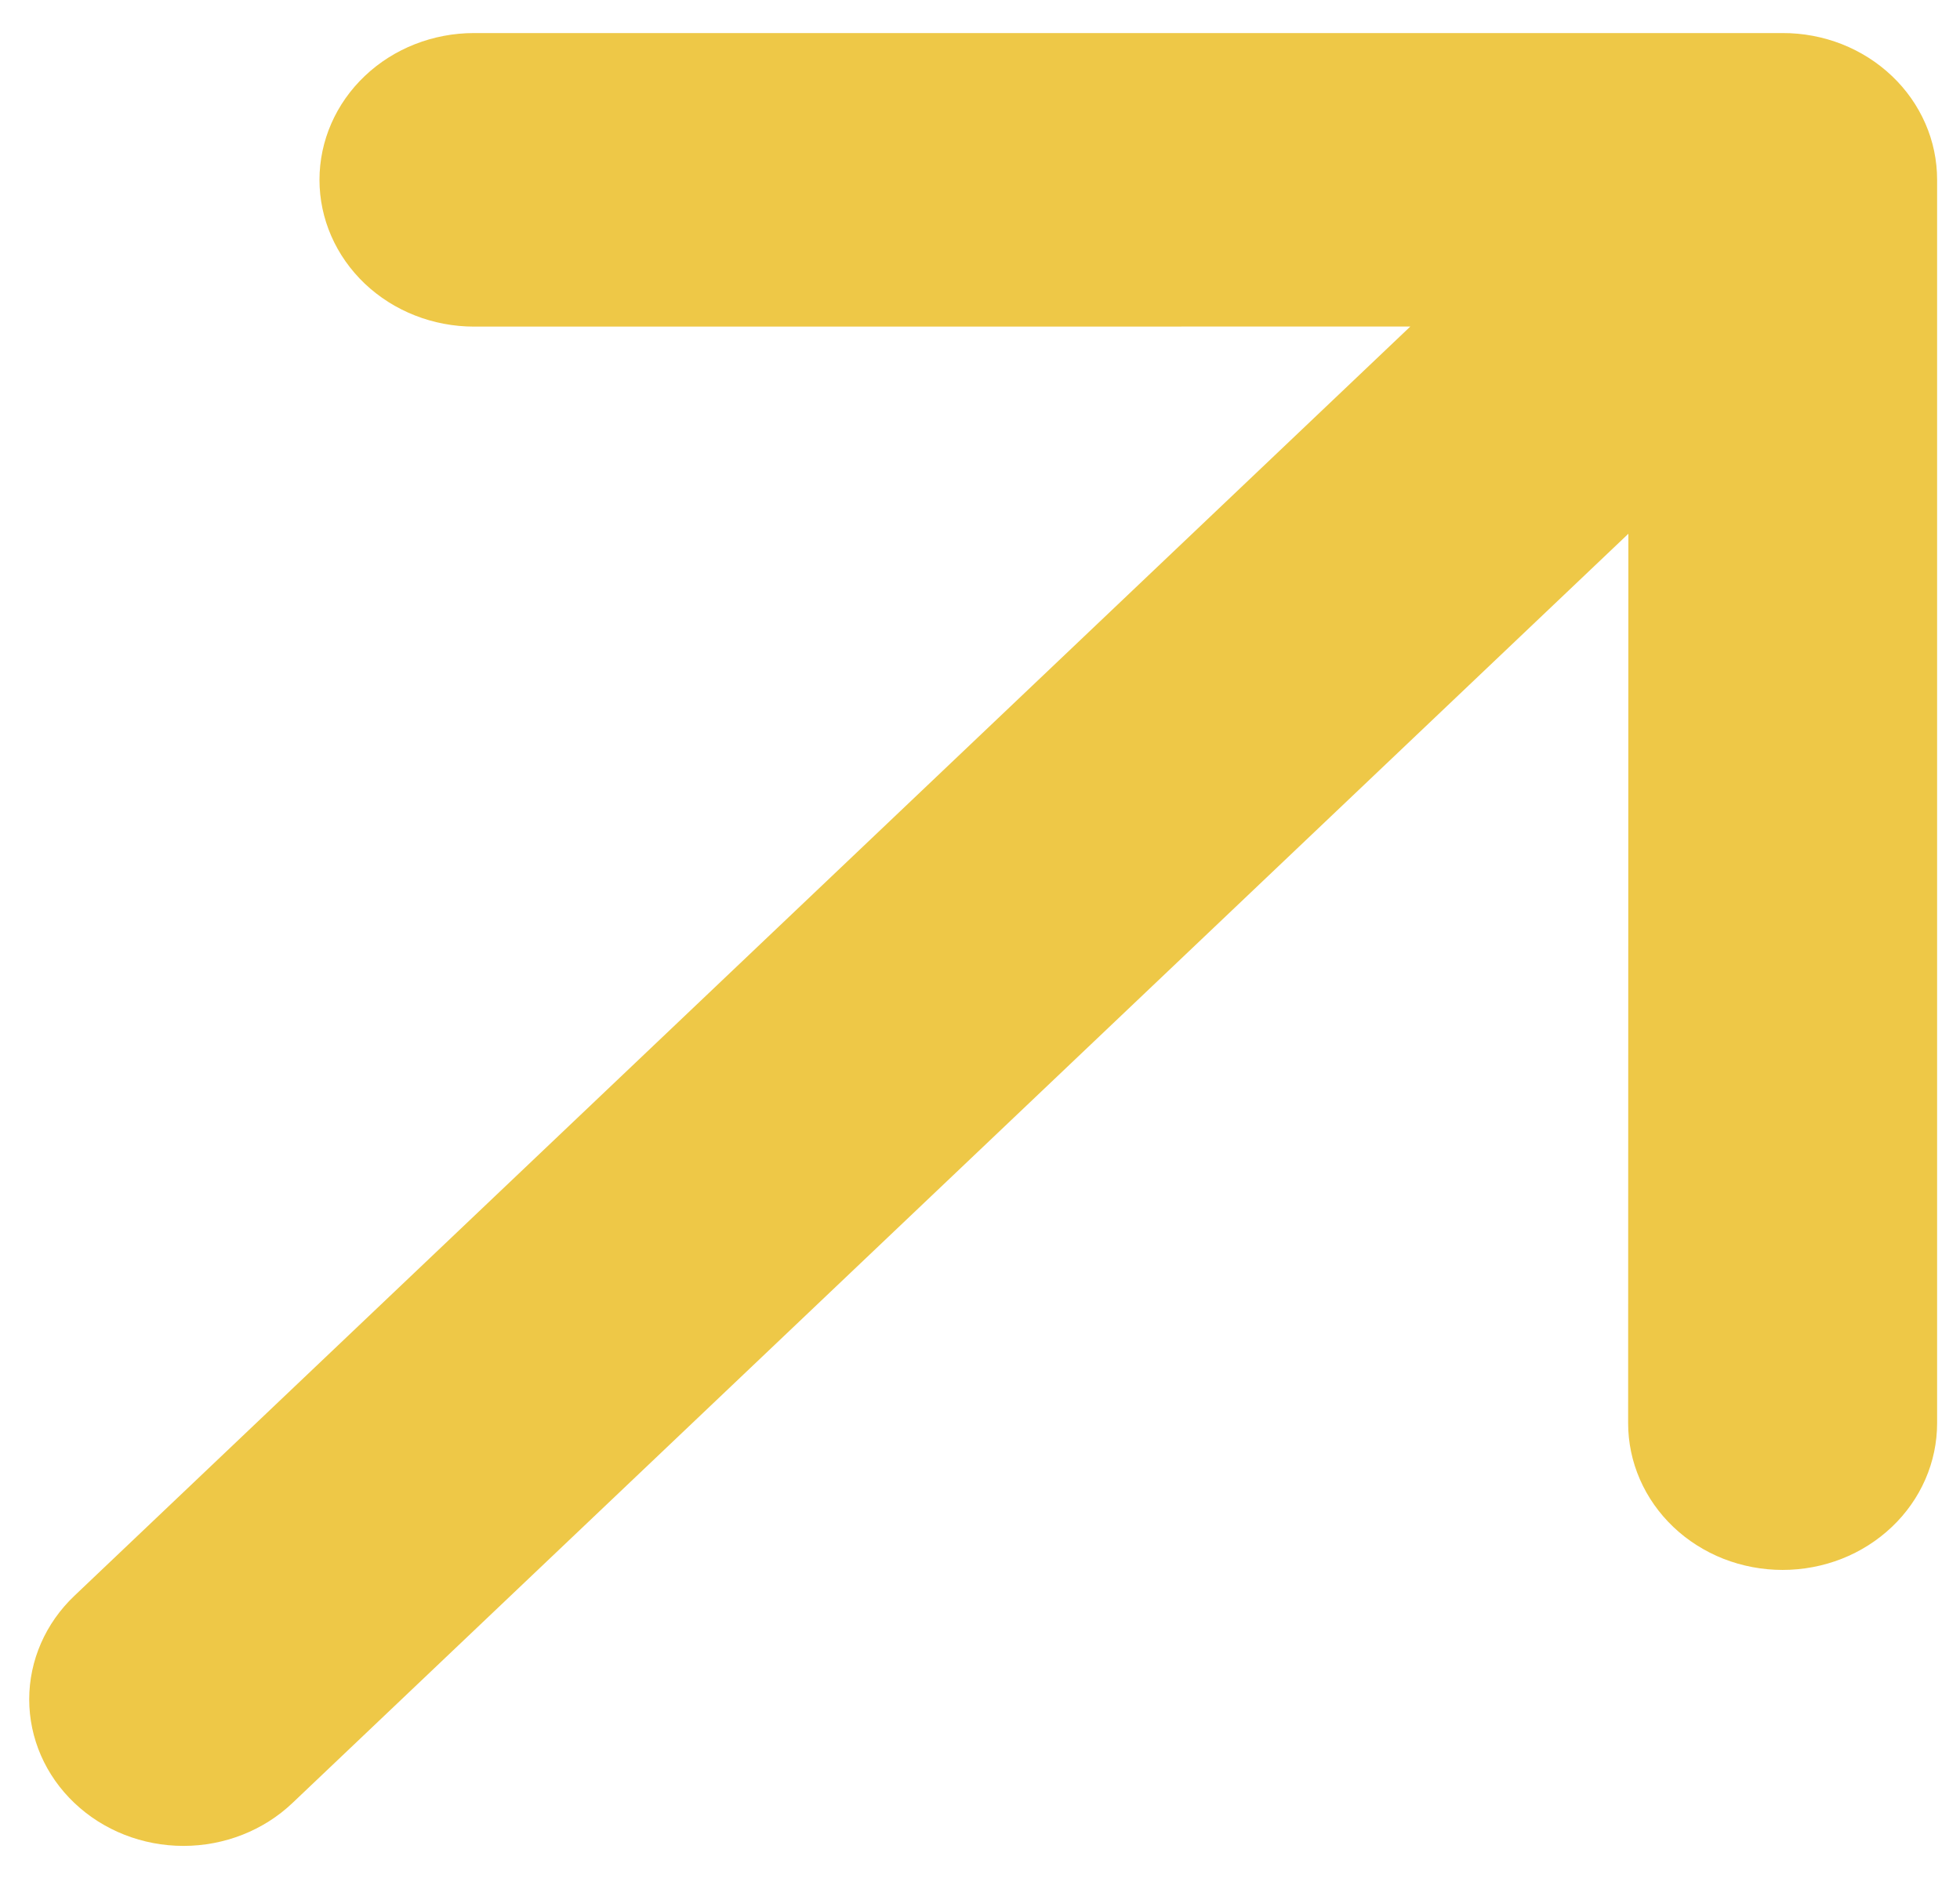 <svg width="31" height="30" viewBox="0 0 31 30" fill="none" xmlns="http://www.w3.org/2000/svg">
<path d="M1.177 28.524C0.719 28.09 0.462 27.5 0.462 26.885C0.462 26.27 0.719 25.681 1.177 25.246L22.306 5.166L7.497 5.167C6.849 5.167 6.227 4.922 5.769 4.487C5.311 4.051 5.053 3.461 5.053 2.845C5.053 2.229 5.311 1.638 5.769 1.203C6.227 0.767 6.849 0.523 7.497 0.523L28.194 0.523C28.515 0.522 28.833 0.582 29.13 0.698C29.427 0.815 29.696 0.986 29.923 1.202C30.15 1.417 30.33 1.674 30.453 1.956C30.576 2.238 30.638 2.54 30.638 2.845L30.638 22.515C30.638 22.82 30.575 23.122 30.452 23.404C30.329 23.686 30.149 23.942 29.922 24.157C29.695 24.373 29.426 24.544 29.129 24.661C28.833 24.777 28.515 24.837 28.194 24.837C27.873 24.837 27.556 24.777 27.259 24.661C26.963 24.544 26.693 24.373 26.466 24.157C26.24 23.942 26.06 23.686 25.937 23.404C25.814 23.122 25.751 22.82 25.751 22.515L25.755 8.444L4.626 28.524C4.169 28.959 3.548 29.203 2.902 29.203C2.255 29.203 1.634 28.959 1.177 28.524Z" fill="#EEC847"/>
</svg>
